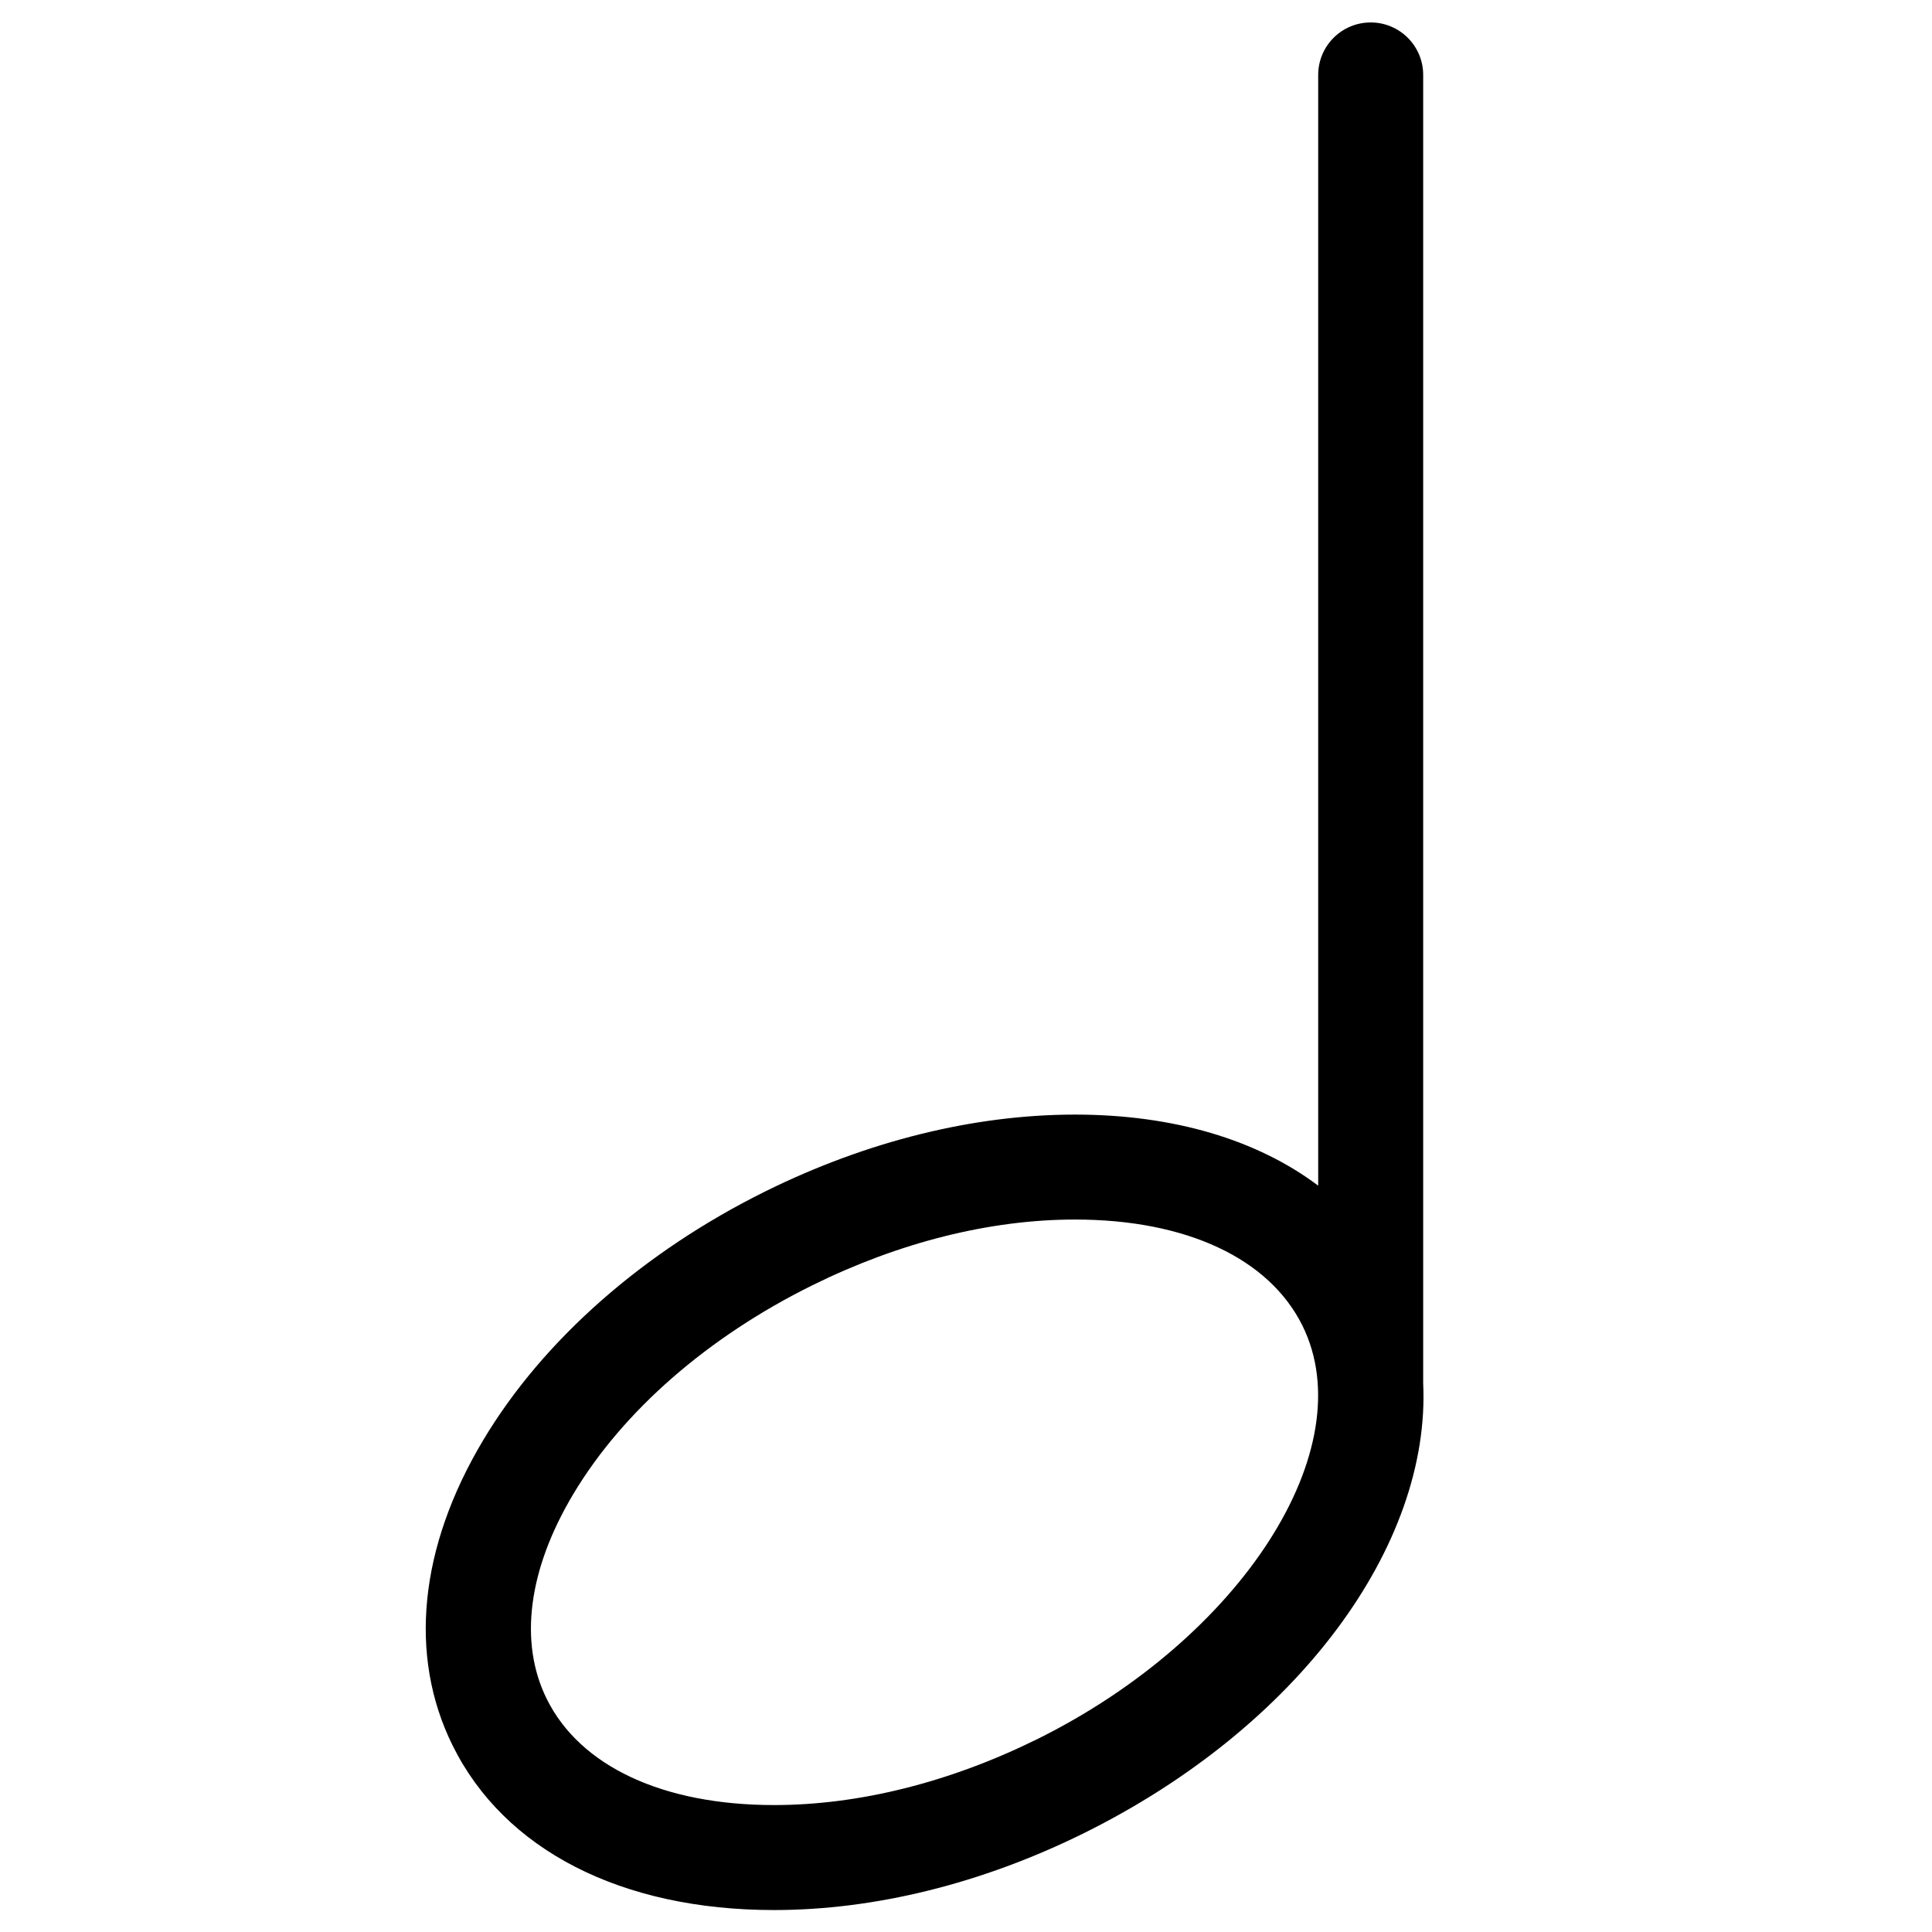 <?xml version="1.0" encoding="UTF-8"?>
<!-- Uploaded to: ICON Repo, www.iconrepo.com, Generator: ICON Repo Mixer Tools -->
<svg fill="#000000" width="800px" height="800px" version="1.1" viewBox="144 144 512 512" xmlns="http://www.w3.org/2000/svg">
 <path d="m507.24 149.95c-7.68 0-13.906 6.227-13.906 13.914v294.35c-16.156-12.164-38.332-18.836-64.461-18.836-26.715 0-55.031 7.008-81.895 20.273-32.441 16.035-59.047 39.457-74.891 65.949-17.008 28.418-19.91 57.156-8.156 80.938 13.691 27.738 44.746 43.645 85.199 43.645 26.719 0 55.055-7.019 81.934-20.285 57.285-28.32 92.094-76.547 90.094-119.29v-346.75c0-7.684-6.227-13.91-13.918-13.91zm-88.492 455c-23.07 11.387-47.133 17.41-69.609 17.41-29.465 0-51.426-10.266-60.258-28.148-7.418-15.008-4.906-34.297 7.082-54.328 13.137-21.961 35.637-41.59 63.348-55.285 23.043-11.387 47.102-17.41 69.566-17.41 29.465 0 51.438 10.266 60.285 28.125 16.102 32.602-16.145 82.809-70.414 109.64z"/>
</svg>